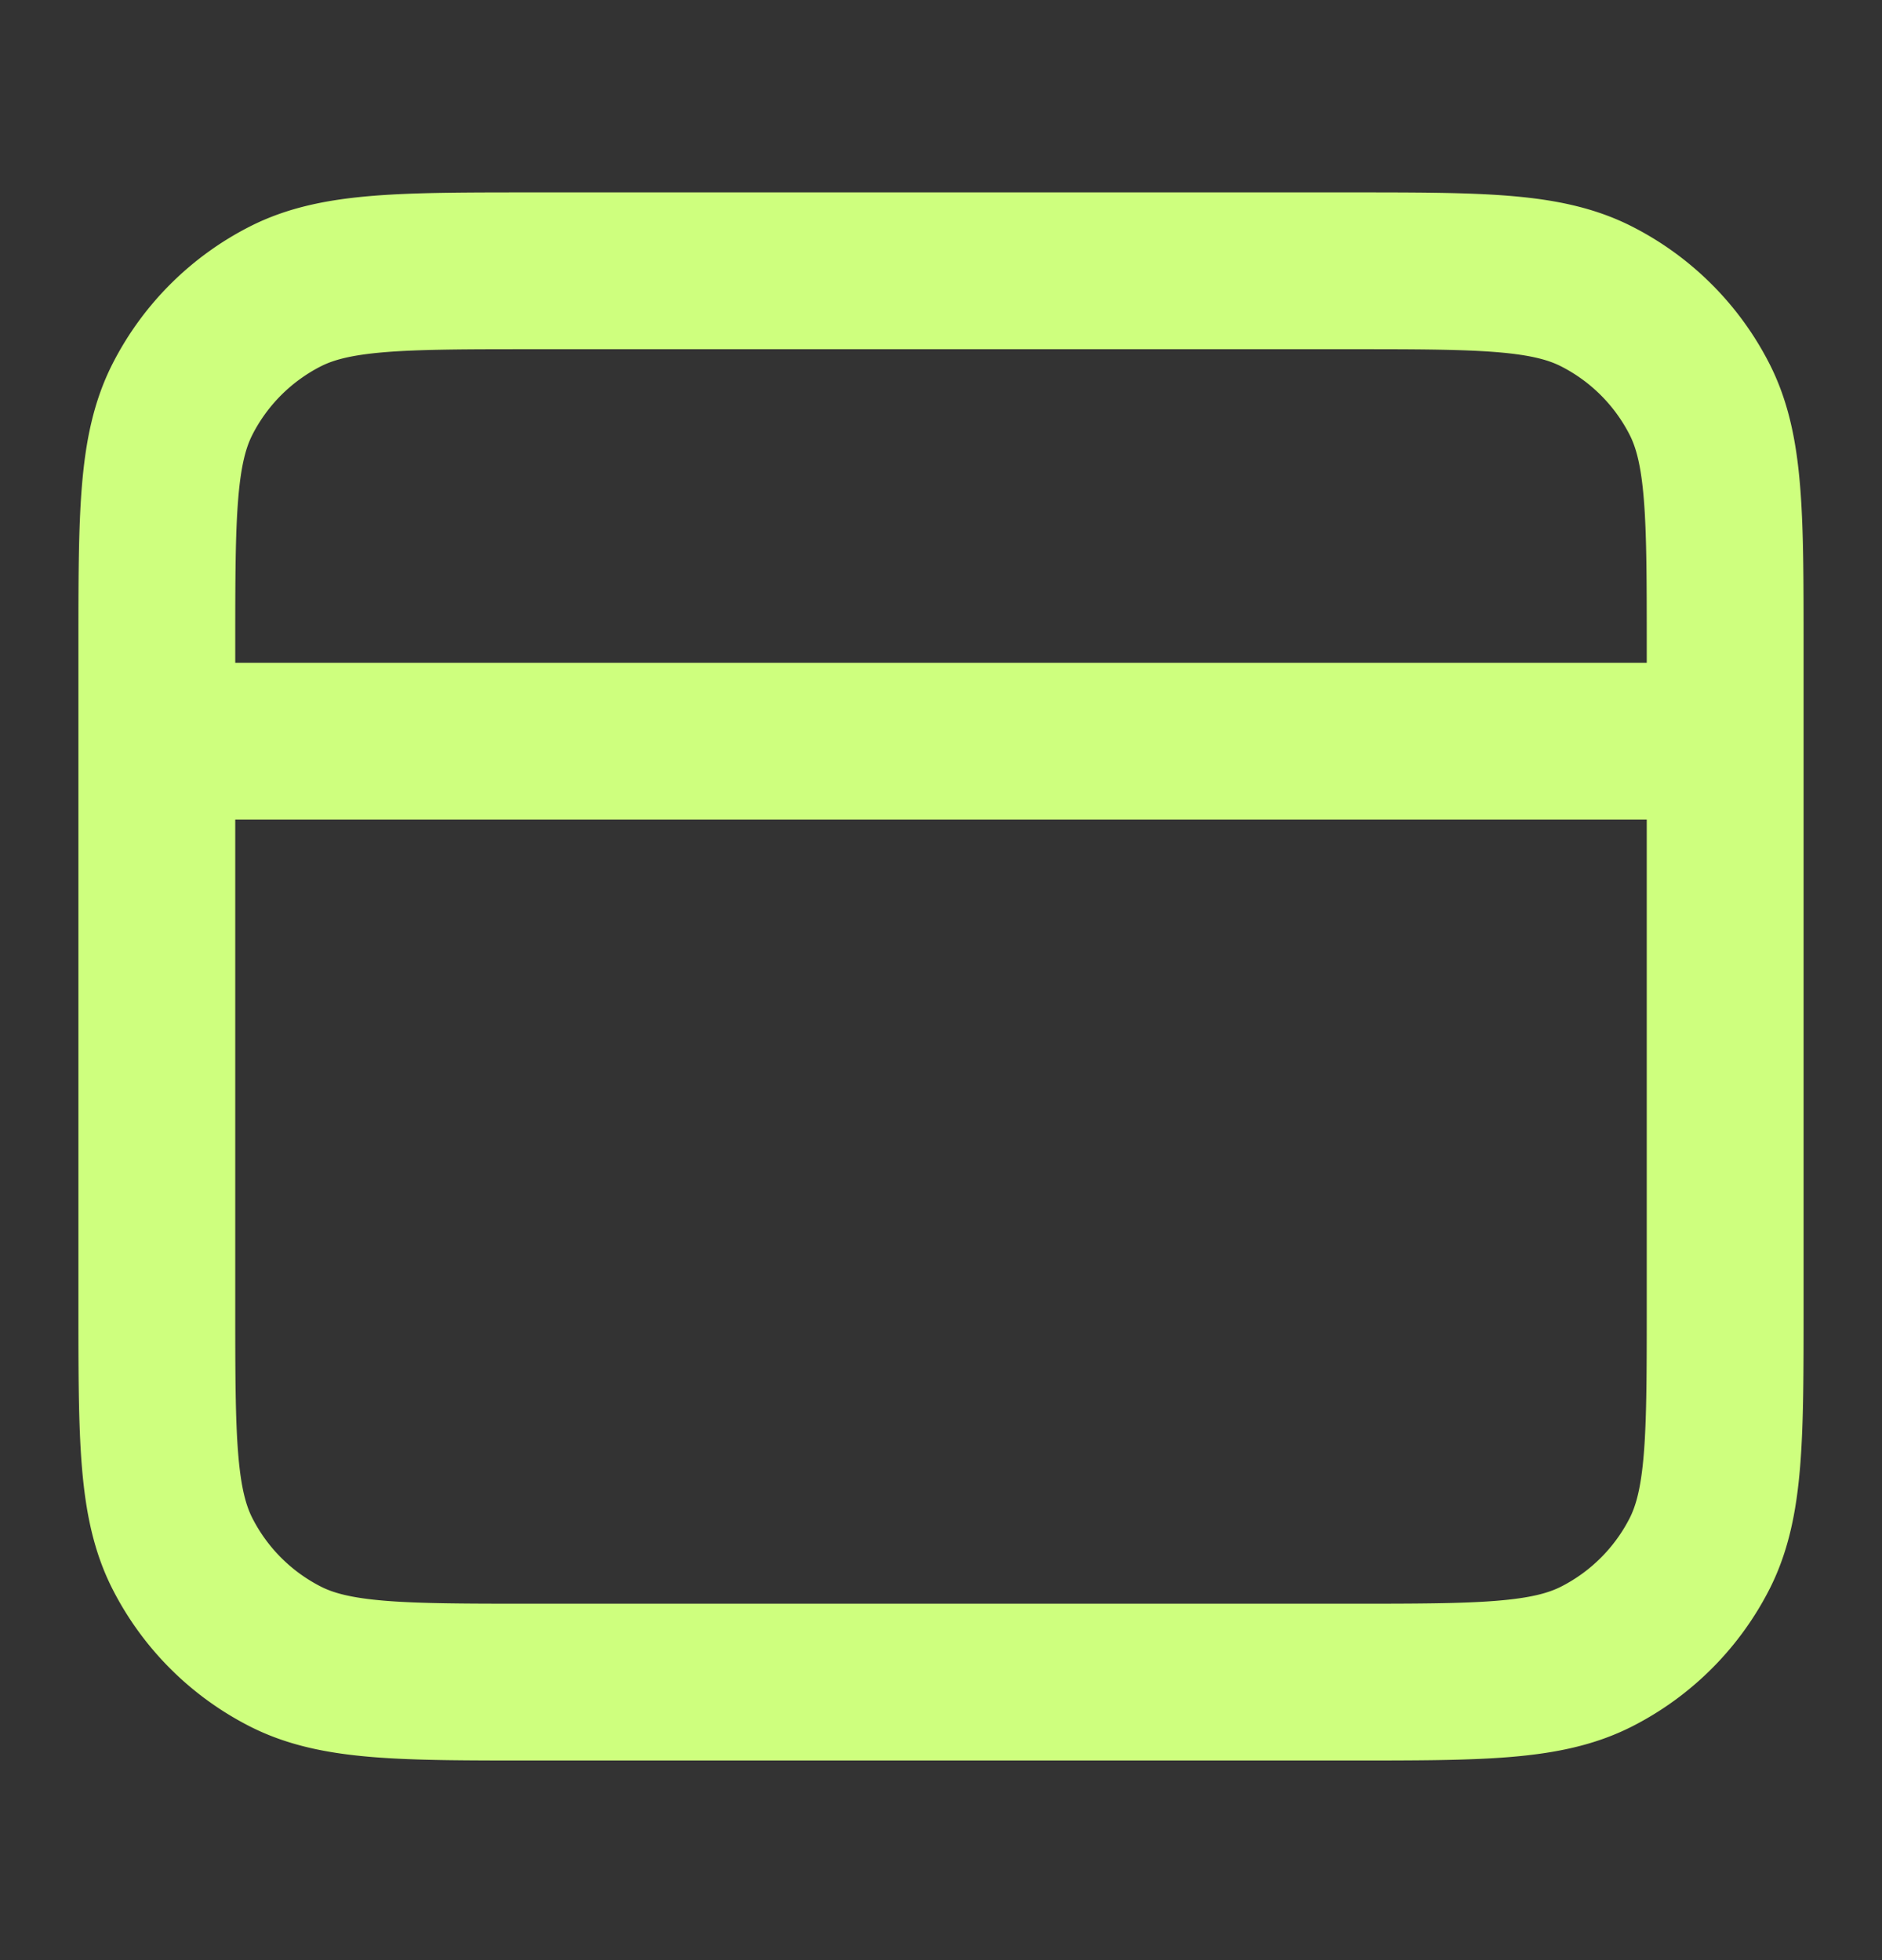 <svg width="24" height="25" fill="none" xmlns="http://www.w3.org/2000/svg"><rect width="100%" height="100%" fill="#333333" stroke="none"/><path d="M22 9.454H2m0-1.2v8.4c0 1.68 0 2.52.327 3.162a3 3 0 0 0 1.311 1.311c.642.327 1.482.327 3.162.327h10.4c1.68 0 2.52 0 3.162-.327a3 3 0 0 0 1.311-1.31c.327-.643.327-1.483.327-3.163v-8.4c0-1.68 0-2.52-.327-3.162a3 3 0 0 0-1.311-1.31c-.642-.328-1.482-.328-3.162-.328H6.8c-1.68 0-2.52 0-3.162.327a3 3 0 0 0-1.311 1.311C2 5.734 2 6.574 2 8.254Z" stroke="#CEFF7E" stroke-width="2" stroke-linecap="round" stroke-linejoin="round"/></svg>